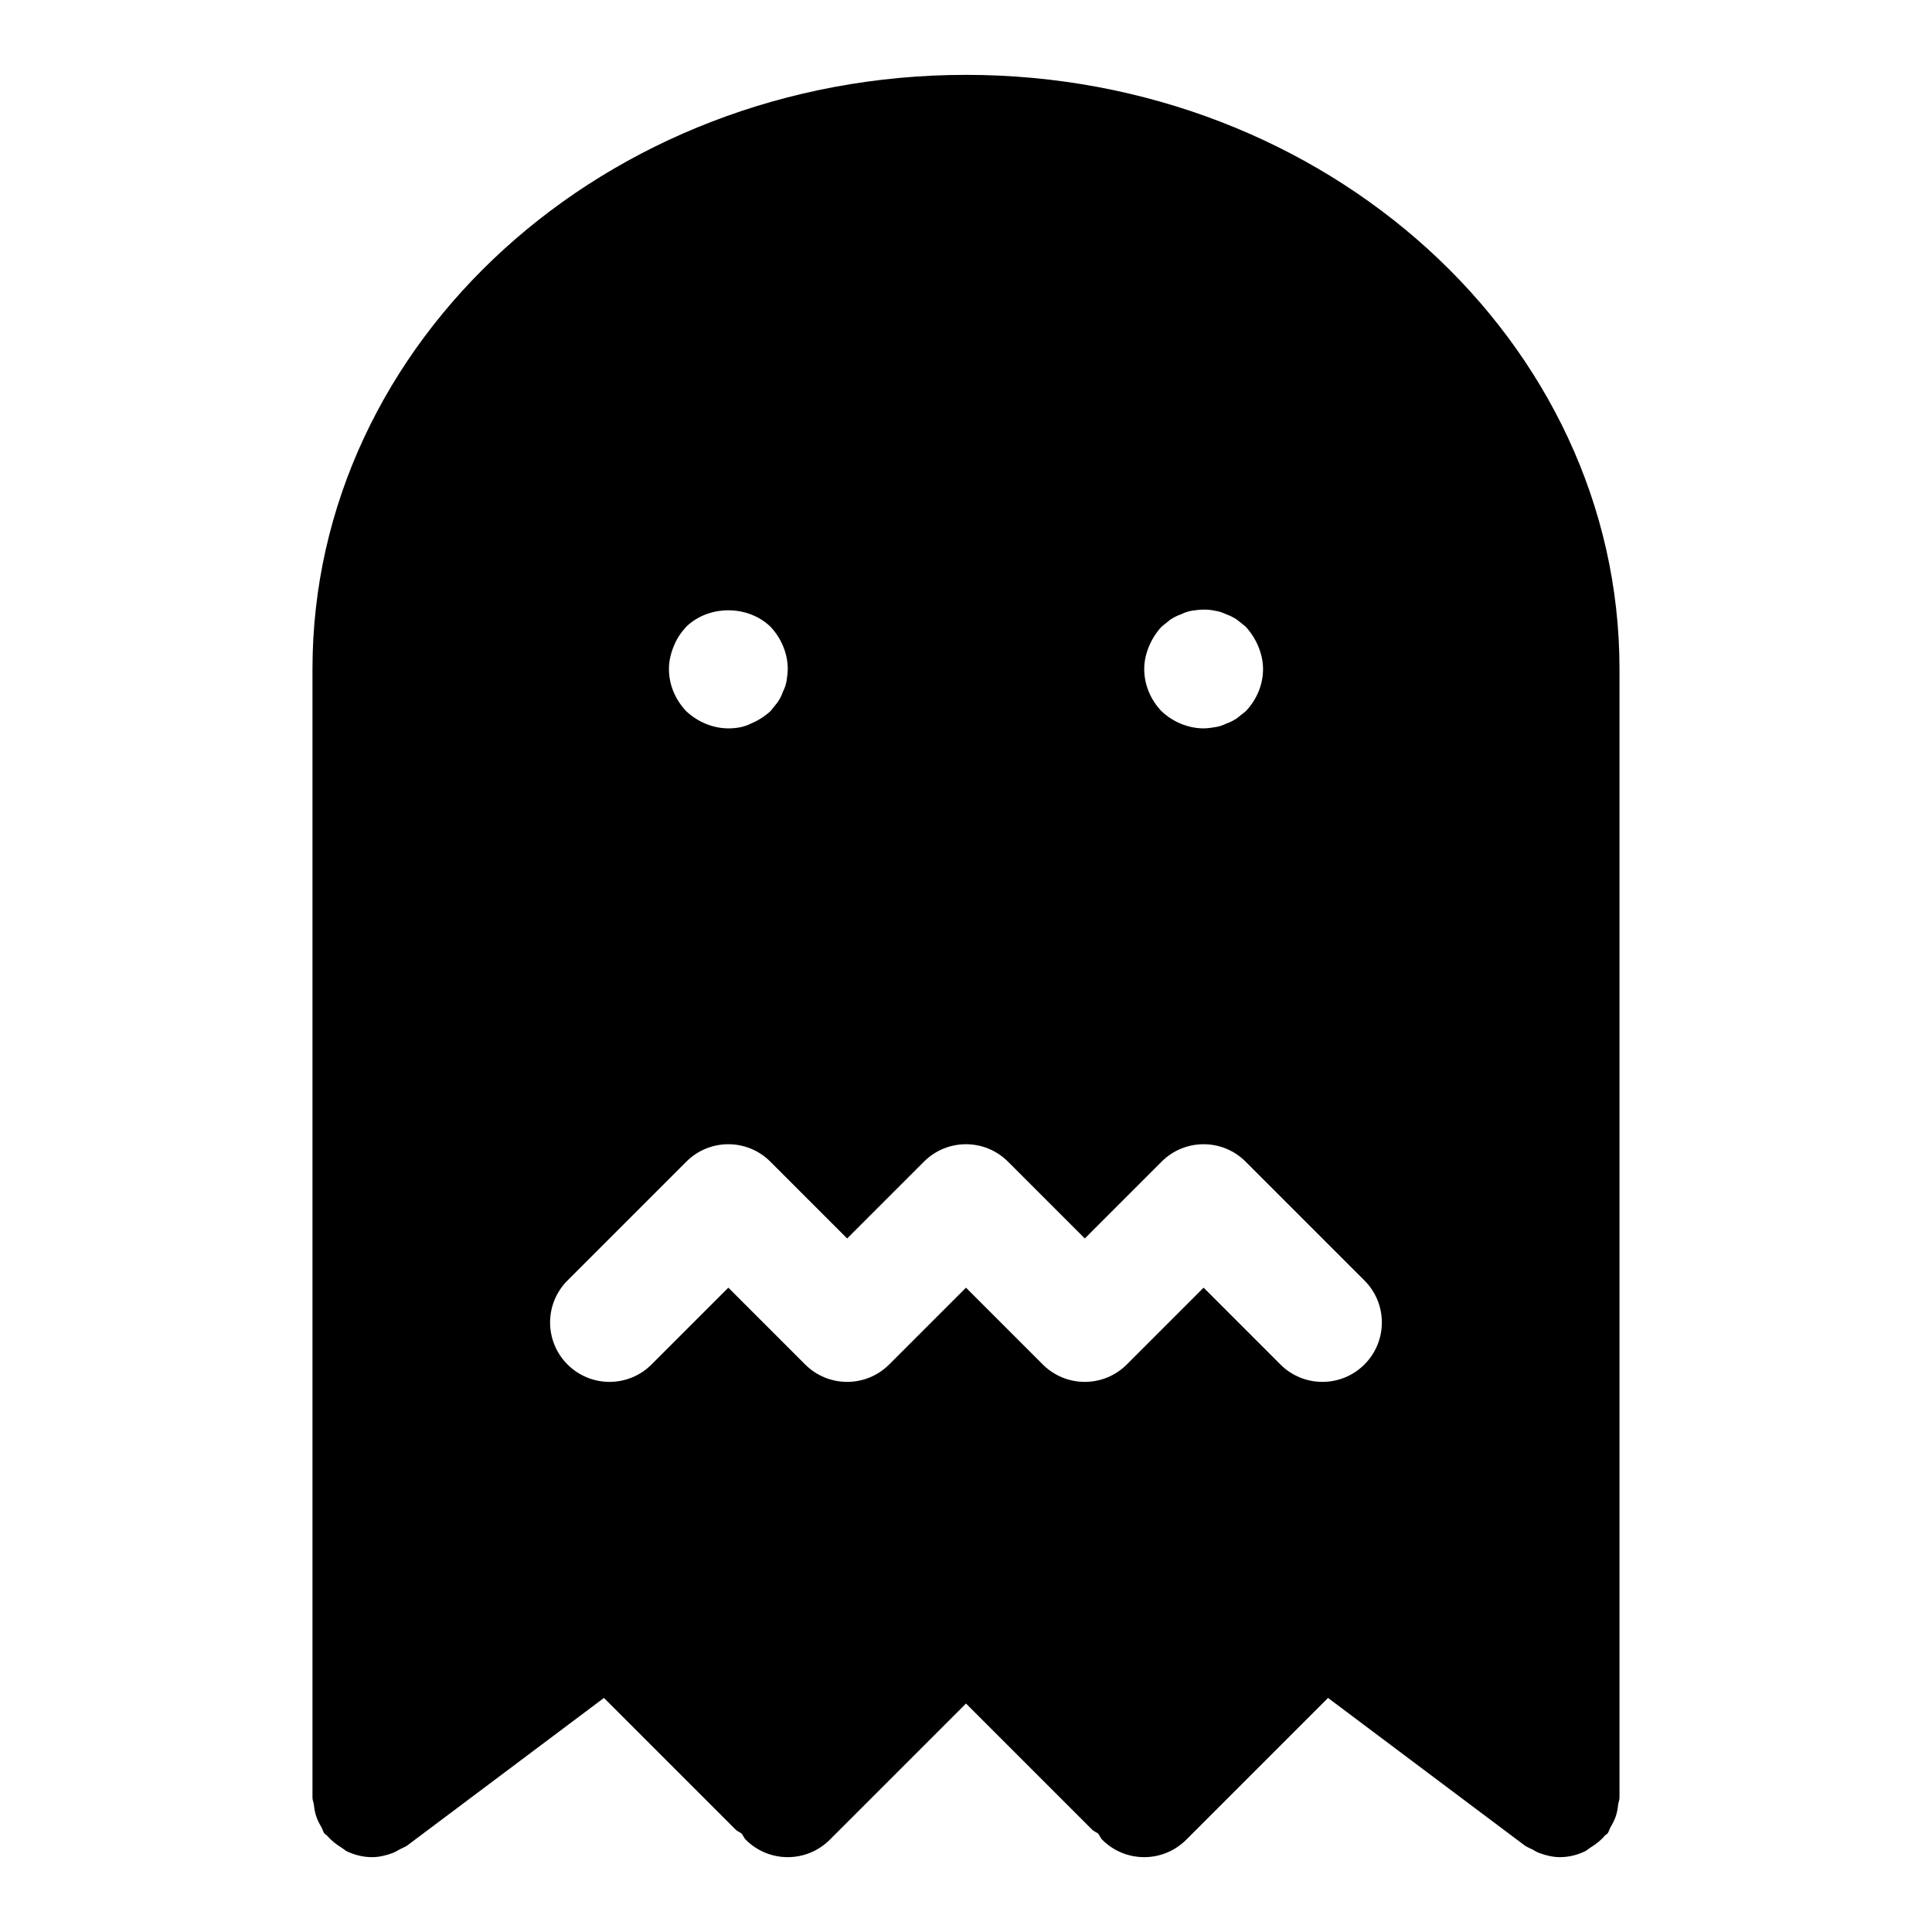 <?xml version="1.0" encoding="UTF-8"?>
<!-- Uploaded to: ICON Repo, www.iconrepo.com, Generator: ICON Repo Mixer Tools -->
<svg fill="#000000" width="800px" height="800px" version="1.1" viewBox="144 144 512 512" xmlns="http://www.w3.org/2000/svg">
 <path d="m400 163.84c-95.488 0-173.19 70.629-173.19 157.44v299.14c0 0.629 0.285 1.18 0.363 1.793 0.125 1.07 0.285 2.094 0.629 3.133 0.348 1.039 0.836 1.969 1.387 2.898 0.301 0.52 0.395 1.121 0.77 1.625 0.203 0.27 0.52 0.363 0.738 0.613 1.086 1.273 2.379 2.281 3.809 3.164 0.52 0.316 0.961 0.77 1.512 1.023 2.004 0.914 4.191 1.496 6.539 1.496h0.016c0.016 0 0 0 0 0 1.875 0 3.746-0.441 5.543-1.117 0.629-0.234 1.164-0.598 1.762-0.914 0.707-0.395 1.465-0.629 2.125-1.117l52.051-39.047 34.875 34.875c0.473 0.473 1.102 0.676 1.621 1.07 0.41 0.52 0.598 1.148 1.07 1.621 3.086 3.086 7.113 4.629 11.145 4.629s8.062-1.543 11.133-4.613l36.102-36.102 33.41 33.41c0.473 0.473 1.102 0.676 1.621 1.07 0.41 0.52 0.598 1.148 1.07 1.621 3.066 3.07 7.098 4.613 11.129 4.613s8.062-1.543 11.133-4.613l37.582-37.582 52.047 39.047c0.66 0.504 1.418 0.738 2.125 1.117 0.598 0.316 1.117 0.676 1.762 0.914 1.797 0.676 3.672 1.117 5.543 1.117h0.016c2.348 0 4.535-0.582 6.535-1.512 0.551-0.25 0.977-0.691 1.512-1.023 1.434-0.883 2.723-1.875 3.809-3.164 0.219-0.25 0.535-0.348 0.738-0.613 0.379-0.504 0.473-1.102 0.789-1.637 0.551-0.93 1.023-1.859 1.387-2.898 0.348-1.039 0.504-2.062 0.629-3.133 0.062-0.598 0.348-1.133 0.348-1.766v-299.14c0-86.812-77.699-157.44-173.18-157.44zm48.488 151.46c0.789-1.891 1.891-3.621 3.305-5.195 0.789-0.629 1.574-1.258 2.348-1.891 0.961-0.629 1.891-1.102 2.852-1.418 0.945-0.473 1.891-0.789 2.832-0.945 2.047-0.316 4.094-0.473 6.141 0 1.102 0.156 2.047 0.473 2.992 0.945 0.945 0.316 1.891 0.789 2.832 1.418 0.789 0.629 1.59 1.258 2.363 1.891 1.418 1.574 2.519 3.305 3.305 5.195 0.789 1.887 1.262 3.934 1.262 5.981 0 4.25-1.73 8.188-4.566 11.18-0.789 0.629-1.59 1.258-2.363 1.891-0.945 0.629-1.891 1.102-2.832 1.418-0.961 0.473-1.891 0.789-2.992 0.945-0.945 0.152-2.047 0.312-2.988 0.312-4.094 0-8.203-1.73-11.18-4.566-2.852-2.992-4.566-6.93-4.566-11.18 0-2.047 0.473-4.094 1.258-5.981zm-125.95 0c0.789-2.047 1.891-3.621 3.305-5.195 5.984-5.824 16.375-5.824 22.355 0 2.836 2.988 4.566 7.082 4.566 11.176 0 0.945-0.156 2.047-0.316 3.148-0.156 0.945-0.473 1.891-0.945 2.832-0.316 0.945-0.789 1.891-1.418 2.832-0.629 0.789-1.258 1.574-1.891 2.363-1.574 1.418-3.305 2.519-5.195 3.305-1.883 0.949-3.93 1.266-5.977 1.266-4.094 0-8.188-1.73-11.18-4.566-2.832-2.992-4.566-6.93-4.566-11.18 0-2.047 0.473-4.094 1.262-5.981zm183.05 190.3c-3.07 3.07-7.102 4.613-11.133 4.613s-8.062-1.543-11.133-4.613l-20.352-20.355-20.355 20.355c-3.074 3.07-7.106 4.613-11.133 4.613-4.031 0-8.062-1.543-11.133-4.613l-20.355-20.355-20.355 20.355c-3.074 3.07-7.106 4.613-11.133 4.613-4.031 0-8.062-1.543-11.133-4.613l-20.355-20.355-20.355 20.355c-3.074 3.07-7.102 4.613-11.133 4.613s-8.062-1.543-11.133-4.613c-6.156-6.156-6.156-16.105 0-22.262l31.488-31.488c6.156-6.156 16.105-6.156 22.262 0l20.359 20.355 20.355-20.355c6.156-6.156 16.105-6.156 22.262 0l20.359 20.355 20.355-20.355c6.156-6.156 16.105-6.156 22.262 0l31.488 31.488c6.156 6.156 6.156 16.105 0 22.262z"/>
</svg>